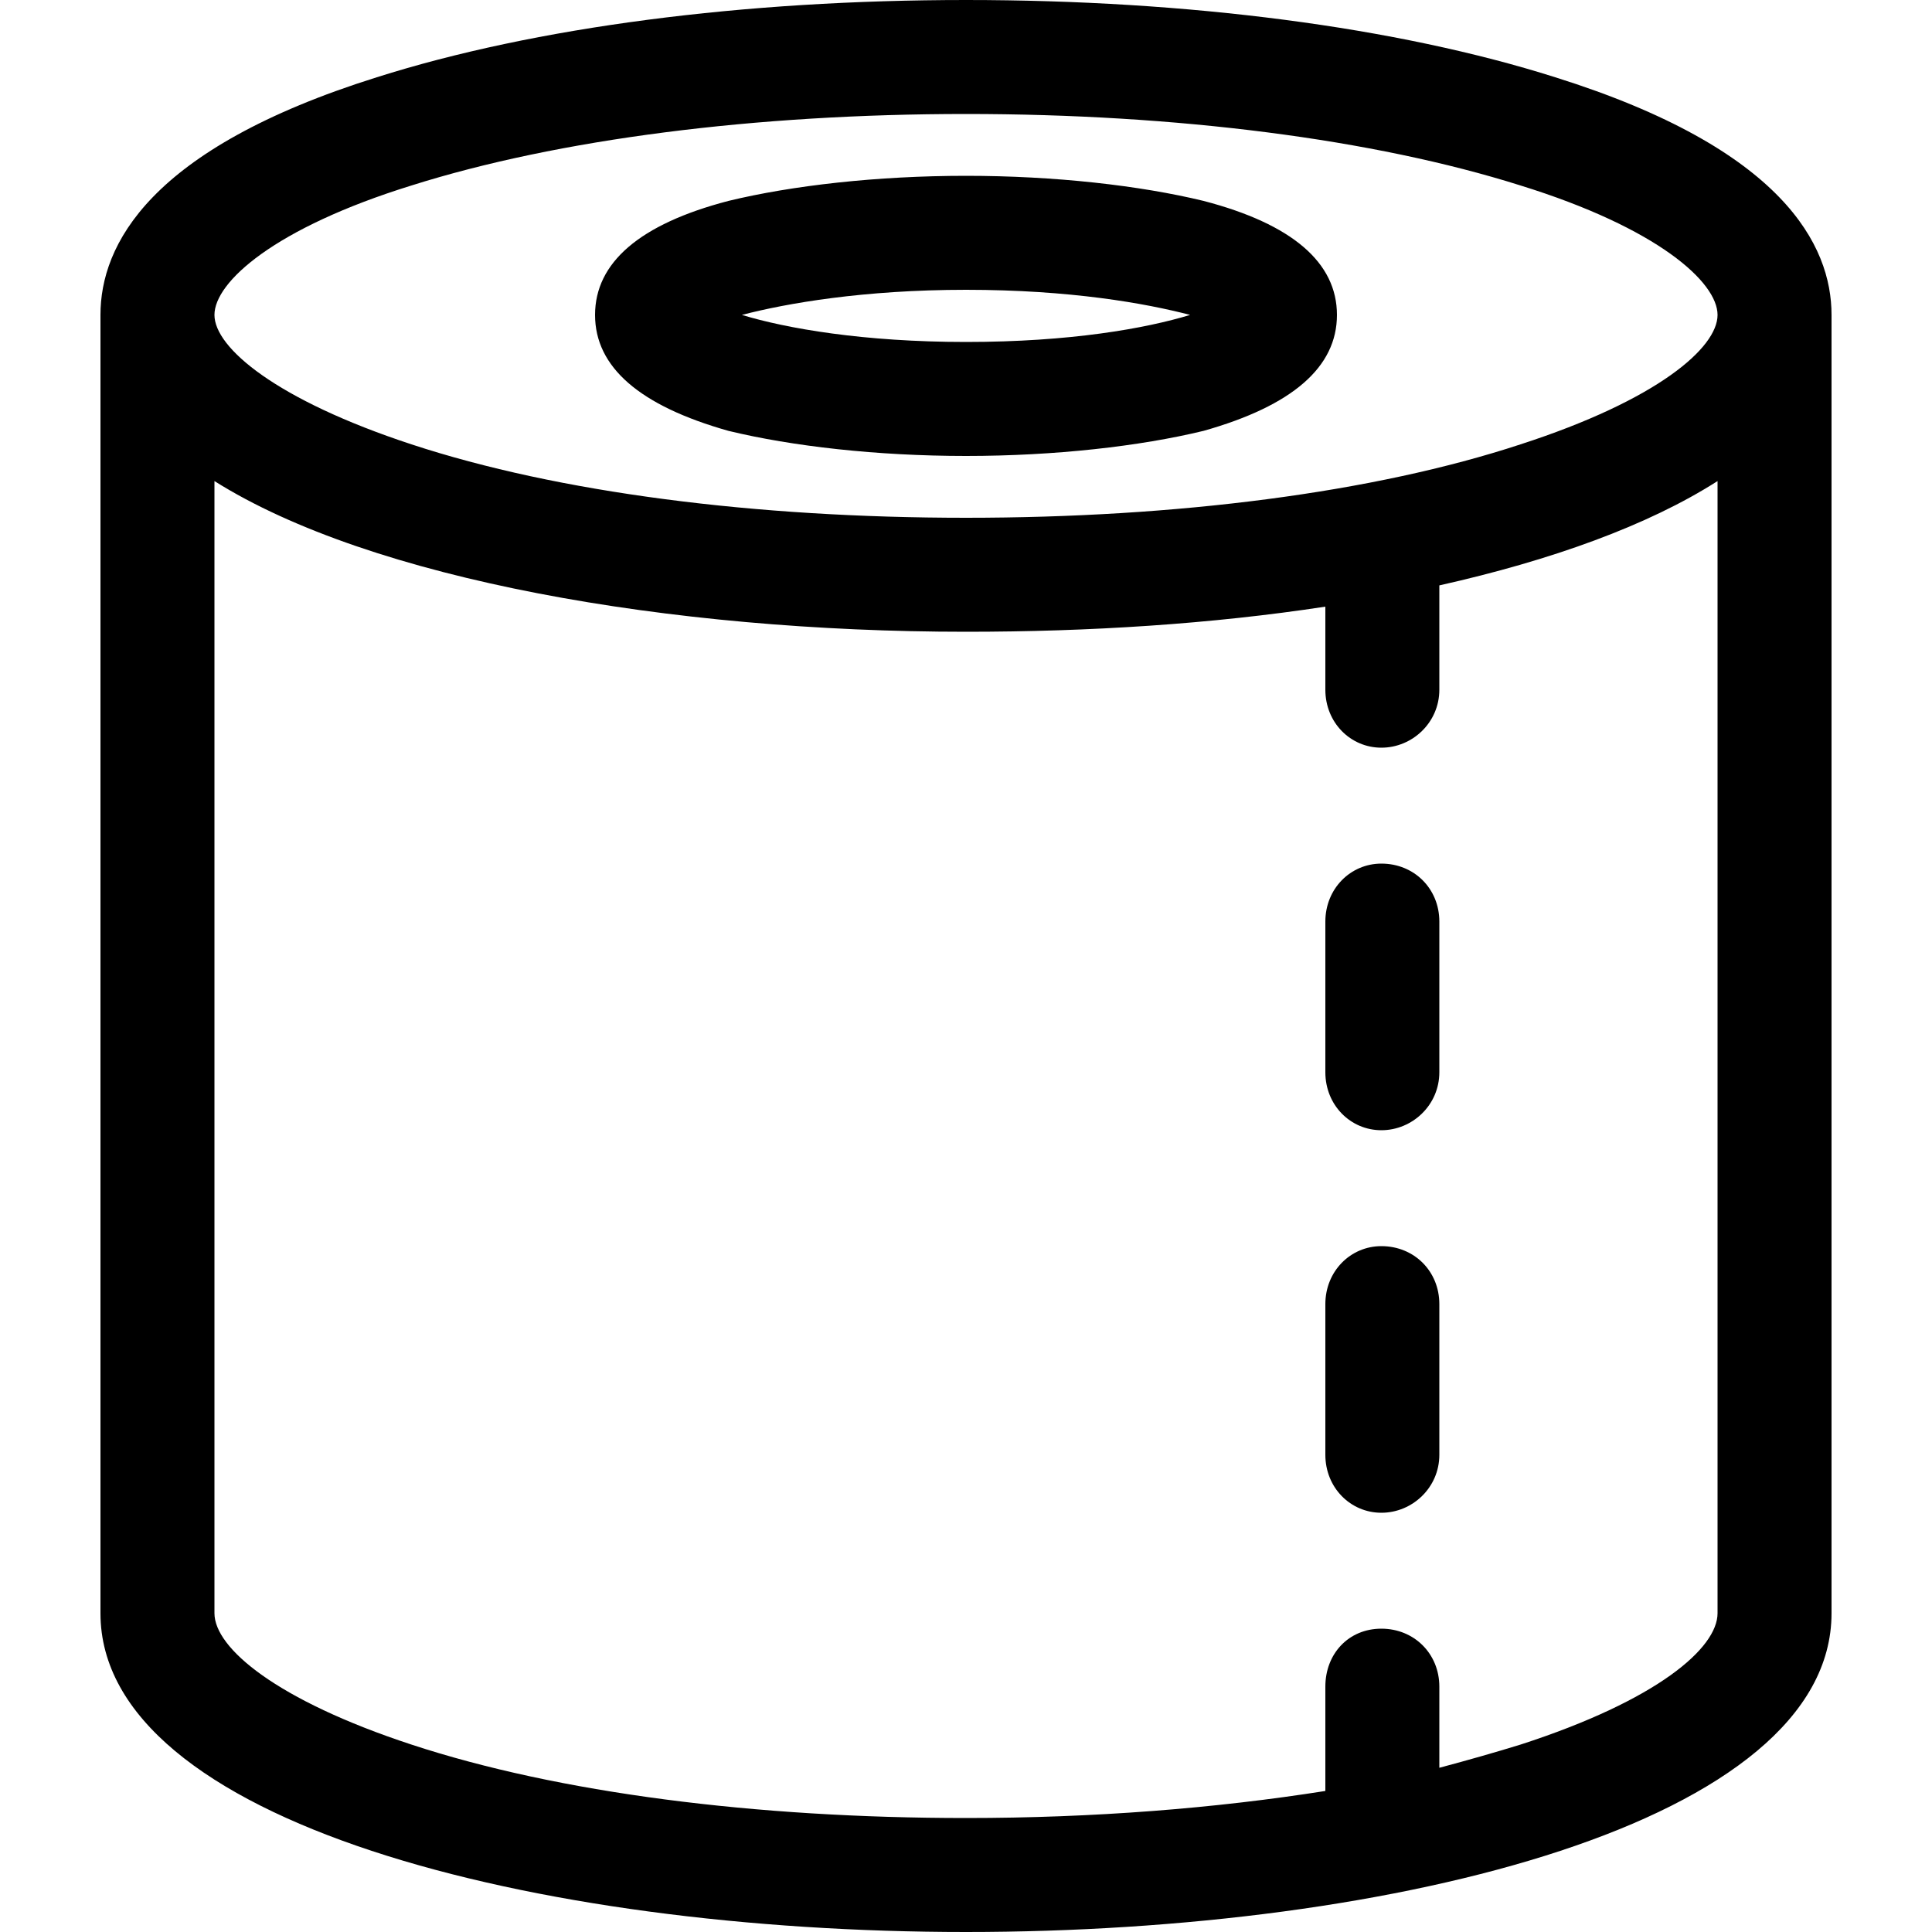 <!-- Generated by IcoMoon.io -->
<svg version="1.1" xmlns="http://www.w3.org/2000/svg" width="32" height="32" viewBox="0 0 32 32">
<title>toilet-paper</title>
<path d="M30.336 5.216c0-1.152-0.8-2.752-4.576-3.936-2.624-0.832-6.080-1.28-9.76-1.28s-7.136 0.448-9.76 1.28c-3.776 1.184-4.576 2.784-4.576 3.936 0 0 0 0 0 0v21.504c0 3.456 7.2 5.28 14.336 5.28s14.336-1.824 14.336-5.28v-21.504c0 0 0 0 0 0zM28.448 26.72c0 0.576-0.992 1.44-3.264 2.176-0.416 0.128-0.864 0.256-1.344 0.384v-1.344c0-0.544-0.416-0.96-0.96-0.96s-0.928 0.416-0.928 0.96v1.728c-1.824 0.288-3.84 0.448-5.952 0.448-3.488 0-6.752-0.416-9.184-1.216-2.24-0.736-3.264-1.6-3.264-2.176v-18.752c2.592 1.632 7.552 2.496 12.448 2.496 2.048 0 4.064-0.128 5.952-0.416v1.376c0 0.544 0.416 0.96 0.928 0.96s0.96-0.416 0.96-0.96v-1.728c1.856-0.416 3.456-0.992 4.608-1.728v18.752zM25.184 7.36c-2.432 0.8-5.696 1.216-9.184 1.216s-6.752-0.416-9.184-1.216c-2.24-0.736-3.264-1.6-3.264-2.144s0.992-1.44 3.264-2.144c2.432-0.768 5.696-1.184 9.184-1.184s6.752 0.416 9.184 1.184c2.272 0.704 3.264 1.6 3.264 2.144s-0.992 1.408-3.264 2.144zM19.936 3.328c-1.056-0.256-2.464-0.416-3.936-0.416s-2.88 0.16-3.936 0.416c-1.472 0.384-2.208 1.024-2.208 1.888s0.736 1.504 2.208 1.92c1.056 0.256 2.464 0.416 3.936 0.416s2.88-0.16 3.936-0.416c1.472-0.416 2.208-1.056 2.208-1.92s-0.736-1.504-2.208-1.888zM16 5.664c-1.696 0-2.976-0.224-3.712-0.448 0.736-0.192 2.016-0.416 3.712-0.416 1.728 0 2.976 0.224 3.712 0.416-0.736 0.224-1.984 0.448-3.712 0.448zM22.88 14.304c-0.512 0-0.928 0.416-0.928 0.96v2.496c0 0.544 0.416 0.96 0.928 0.96s0.96-0.416 0.96-0.96v-2.496c0-0.544-0.416-0.96-0.96-0.96zM22.88 20.64c-0.512 0-0.928 0.416-0.928 0.96v2.496c0 0.544 0.416 0.96 0.928 0.96s0.96-0.416 0.96-0.96v-2.496c0-0.544-0.416-0.96-0.96-0.96z"></path>
</svg>
